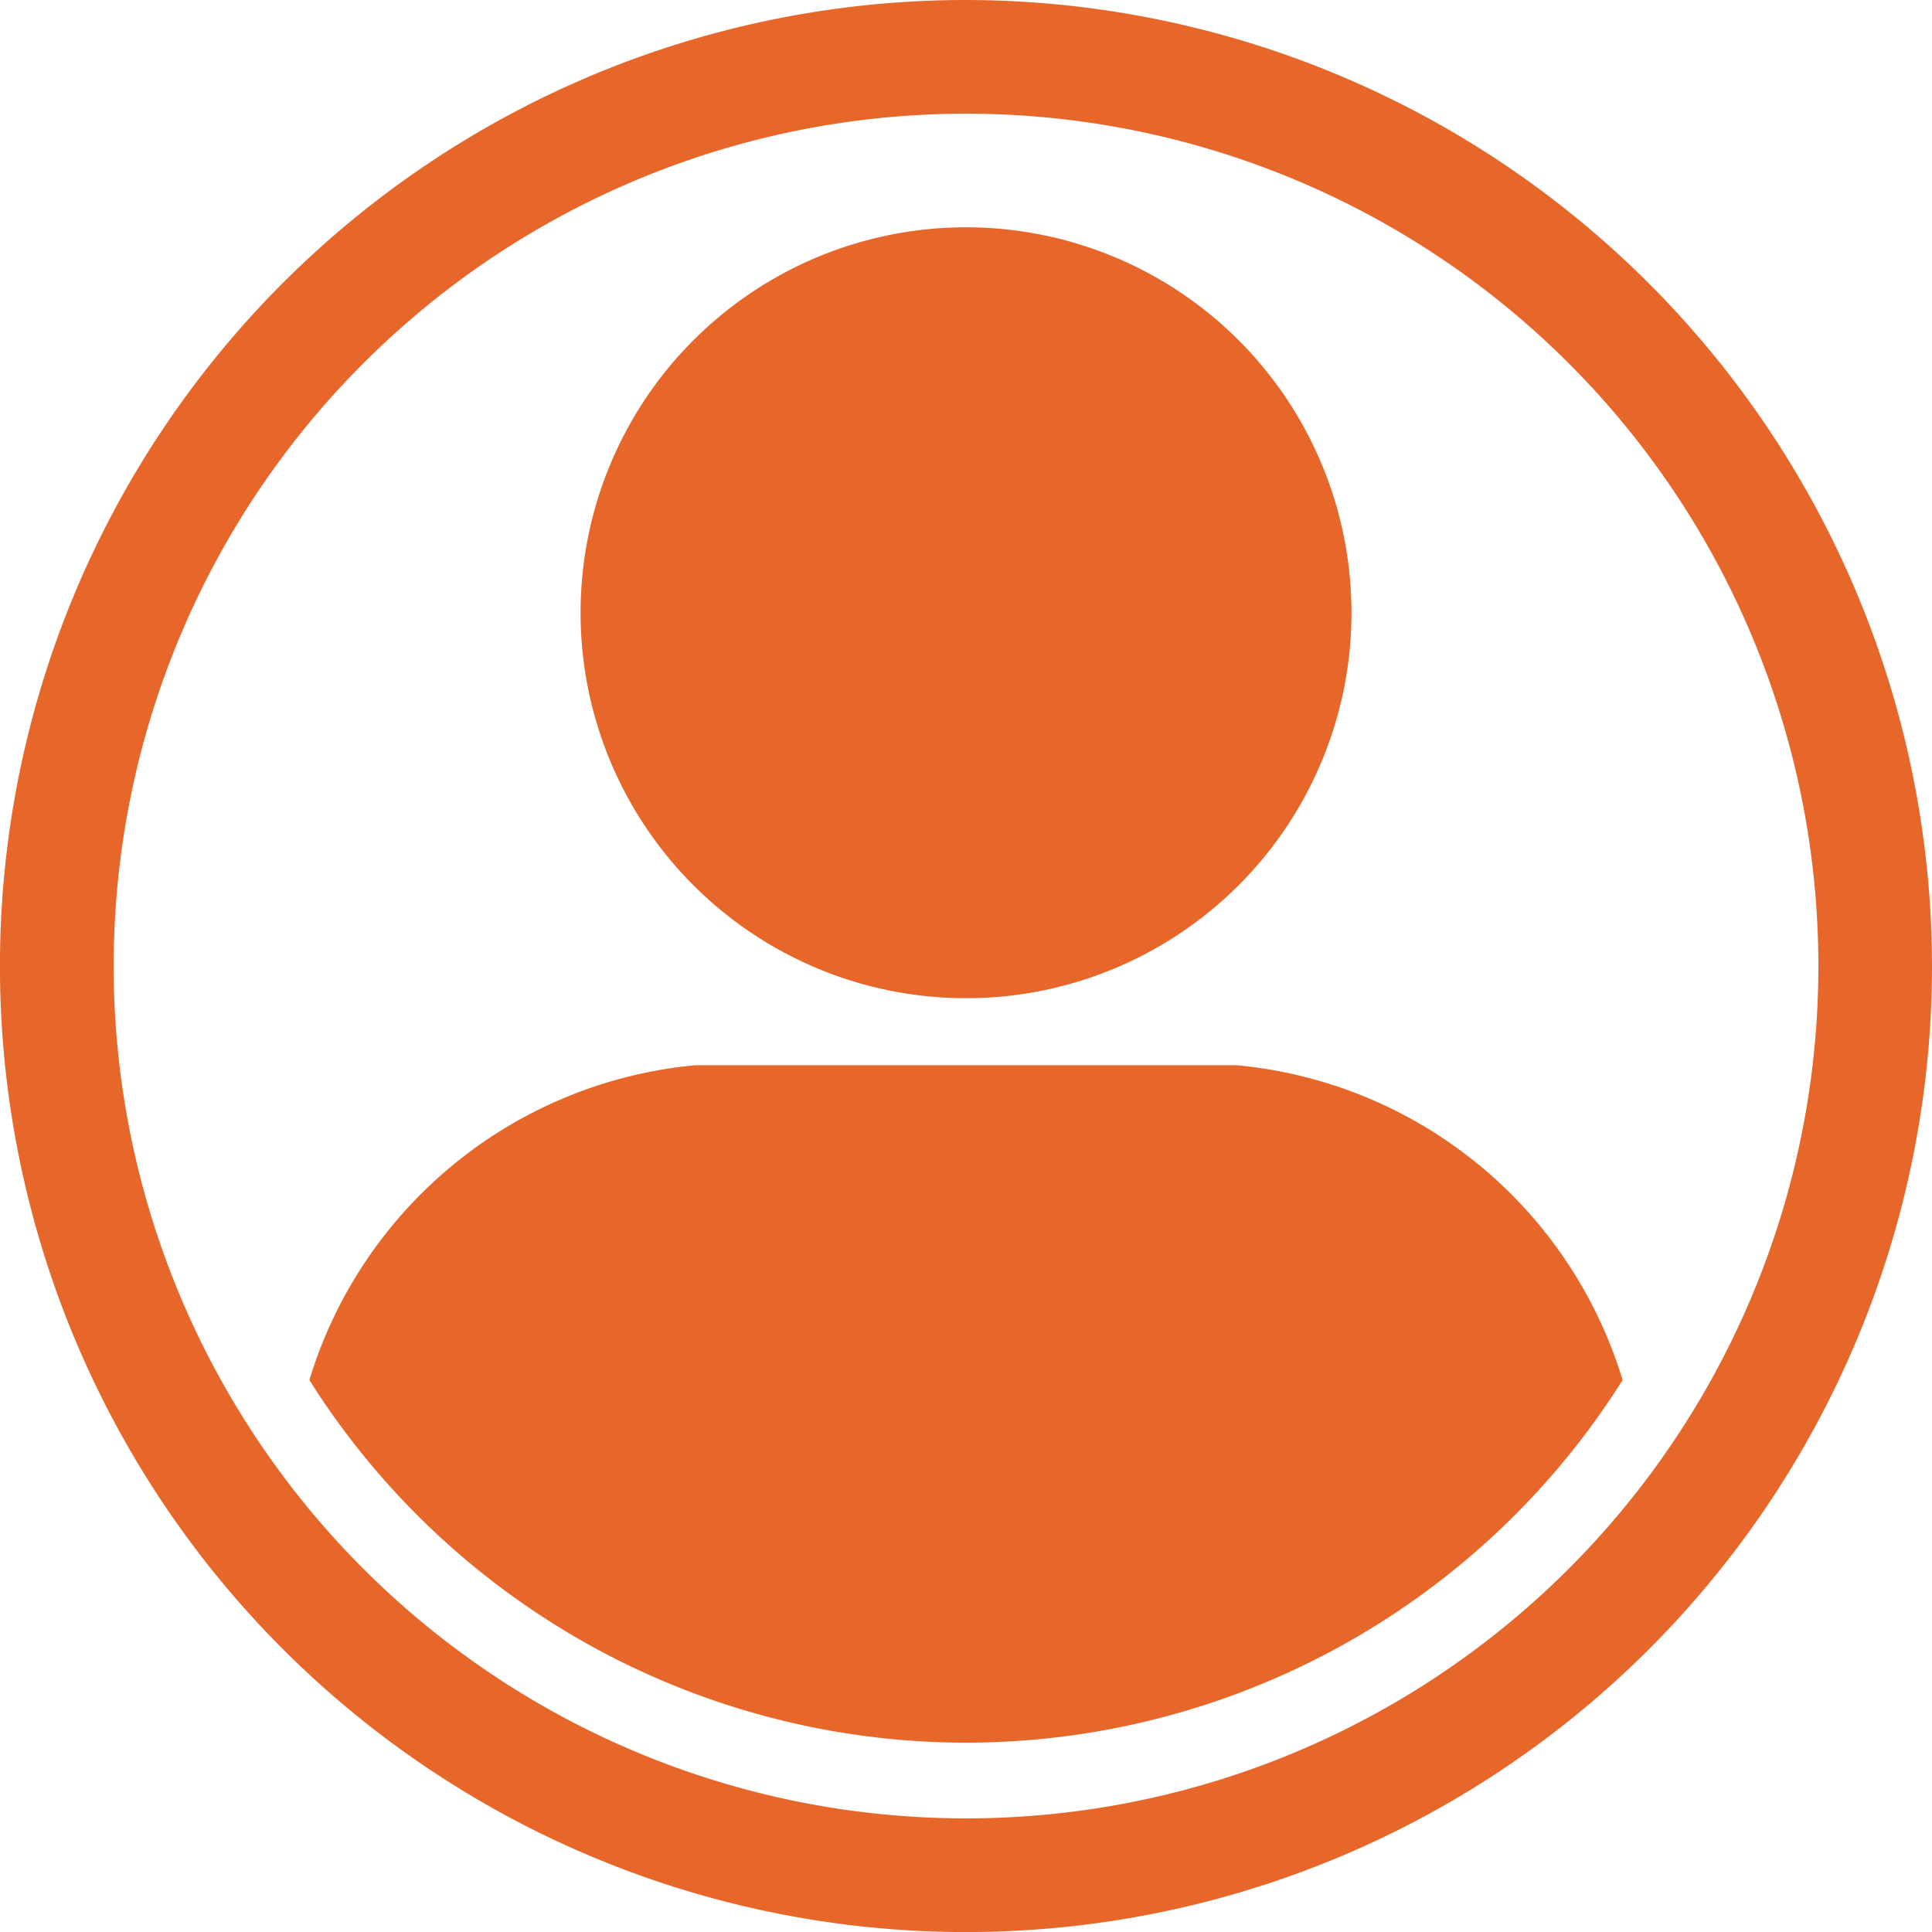 <svg id="Group_143" data-name="Group 143" xmlns="http://www.w3.org/2000/svg" xmlns:xlink="http://www.w3.org/1999/xlink" width="33.141" height="33.141" viewBox="0 0 33.141 33.141">
  <defs>
    <clipPath id="clip-path">
      <rect id="Rectangle_102" data-name="Rectangle 102" width="33.141" height="33.141" fill="#e7672b"/>
    </clipPath>
  </defs>
  <g id="Group_142" data-name="Group 142" clip-path="url(#clip-path)">
    <path id="Path_72" data-name="Path 72" d="M229.269,415.6l.088,0h-.175Z" transform="translate(-212.698 -385.705)" fill="#e7672b"/>
    <path id="Path_73" data-name="Path 73" d="M89.7,254.065H80.408a7.657,7.657,0,0,0-6.618,5.4,13.32,13.32,0,0,0,11.176,6.22h.175a13.319,13.319,0,0,0,11.176-6.22A7.658,7.658,0,0,0,89.7,254.065Z" transform="translate(-68.483 -235.792)" fill="#e7672b"/>
    <path id="Path_74" data-name="Path 74" d="M145.082,54.216a6.612,6.612,0,1,1-6.612,6.612,6.612,6.612,0,0,1,6.612-6.612" transform="translate(-128.511 -50.317)" fill="#e7672b"/>
    <path id="Path_75" data-name="Path 75" d="M16.571,0A16.571,16.571,0,1,0,33.141,16.571,16.59,16.59,0,0,0,16.571,0m0,31.192A14.621,14.621,0,1,1,31.192,16.571,14.621,14.621,0,0,1,16.571,31.192" fill="#e7672b"/>
  </g>
</svg>
